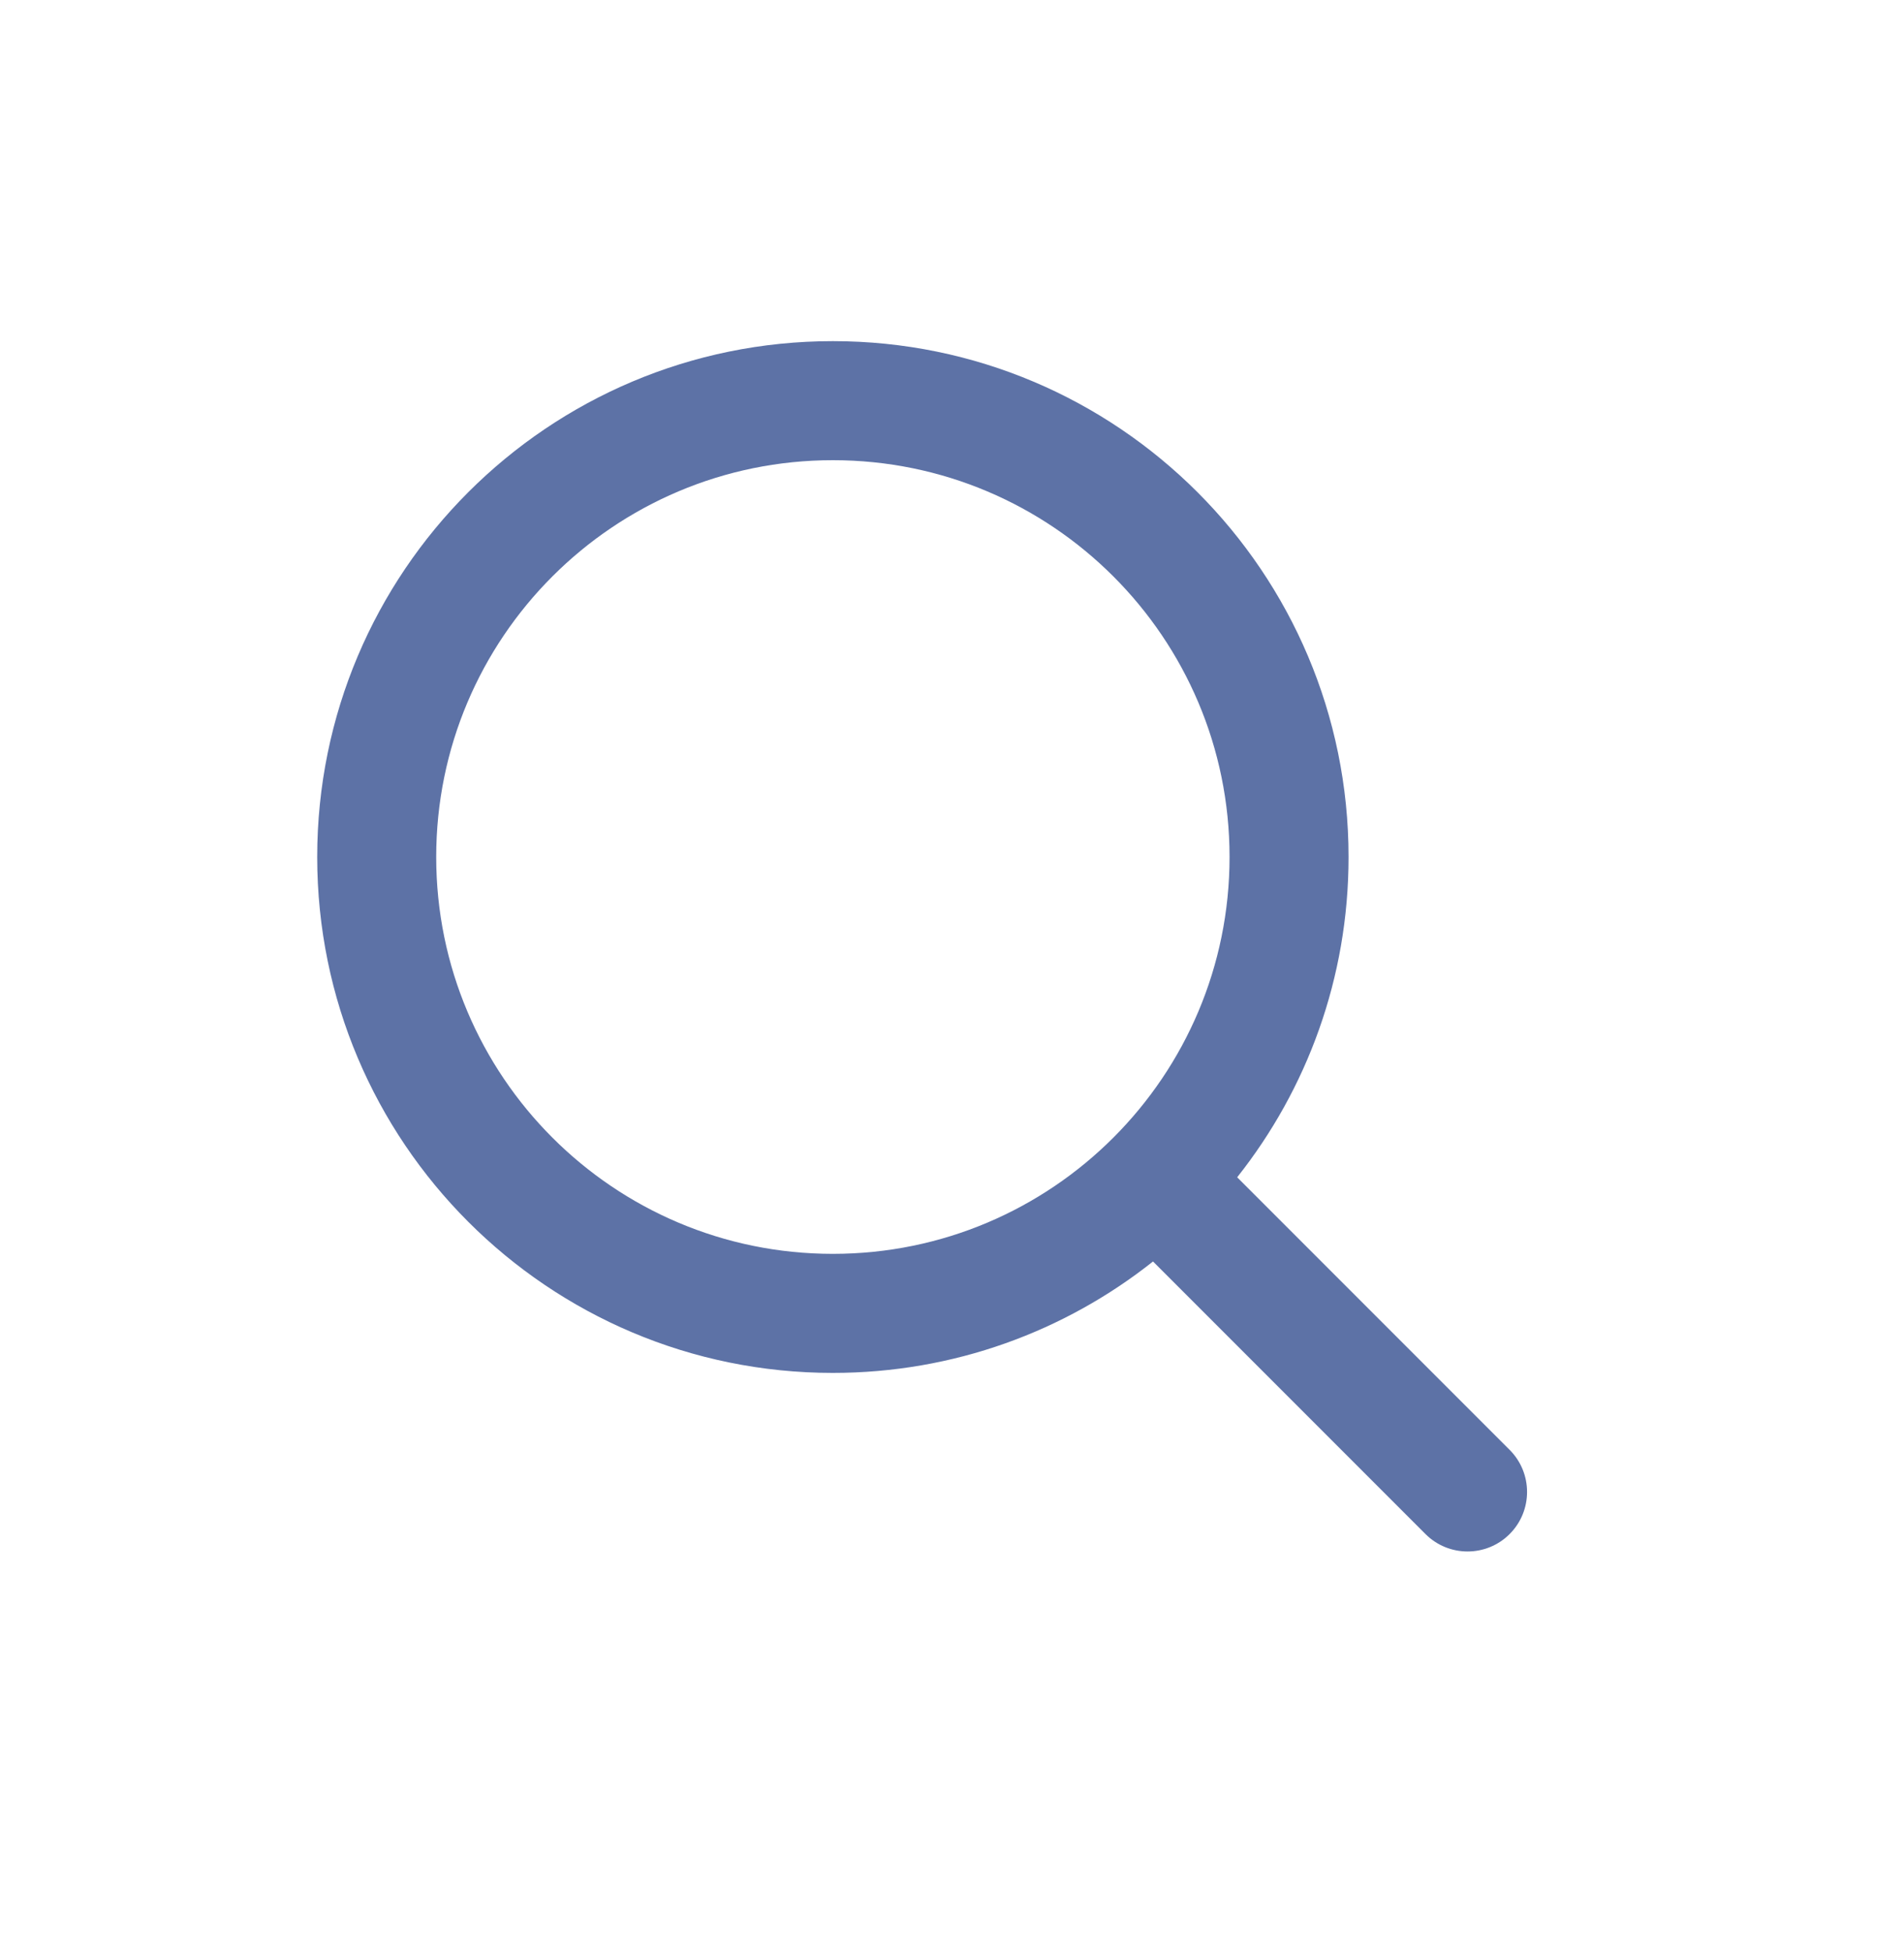 <svg width="40" height="41" viewBox="0 0 40 41" fill="none" xmlns="http://www.w3.org/2000/svg">
<path fill-rule="evenodd" clip-rule="evenodd" d="M25.831 17.997C25.831 22.6 22.1 26.331 17.497 26.331C12.895 26.331 9.164 22.6 9.164 17.997C9.164 13.395 12.895 9.664 17.497 9.664C22.1 9.664 25.831 13.395 25.831 17.997ZM24.223 26.491C22.375 27.956 20.038 28.831 17.497 28.831C11.514 28.831 6.664 23.98 6.664 17.997C6.664 12.014 11.514 7.164 17.497 7.164C23.48 7.164 28.331 12.014 28.331 17.997C28.331 20.538 27.456 22.875 25.991 24.723L31.715 30.447C32.203 30.935 32.203 31.727 31.715 32.215C31.227 32.703 30.435 32.703 29.947 32.215L24.223 26.491Z" fill="#5D72A6"/>
</svg>

